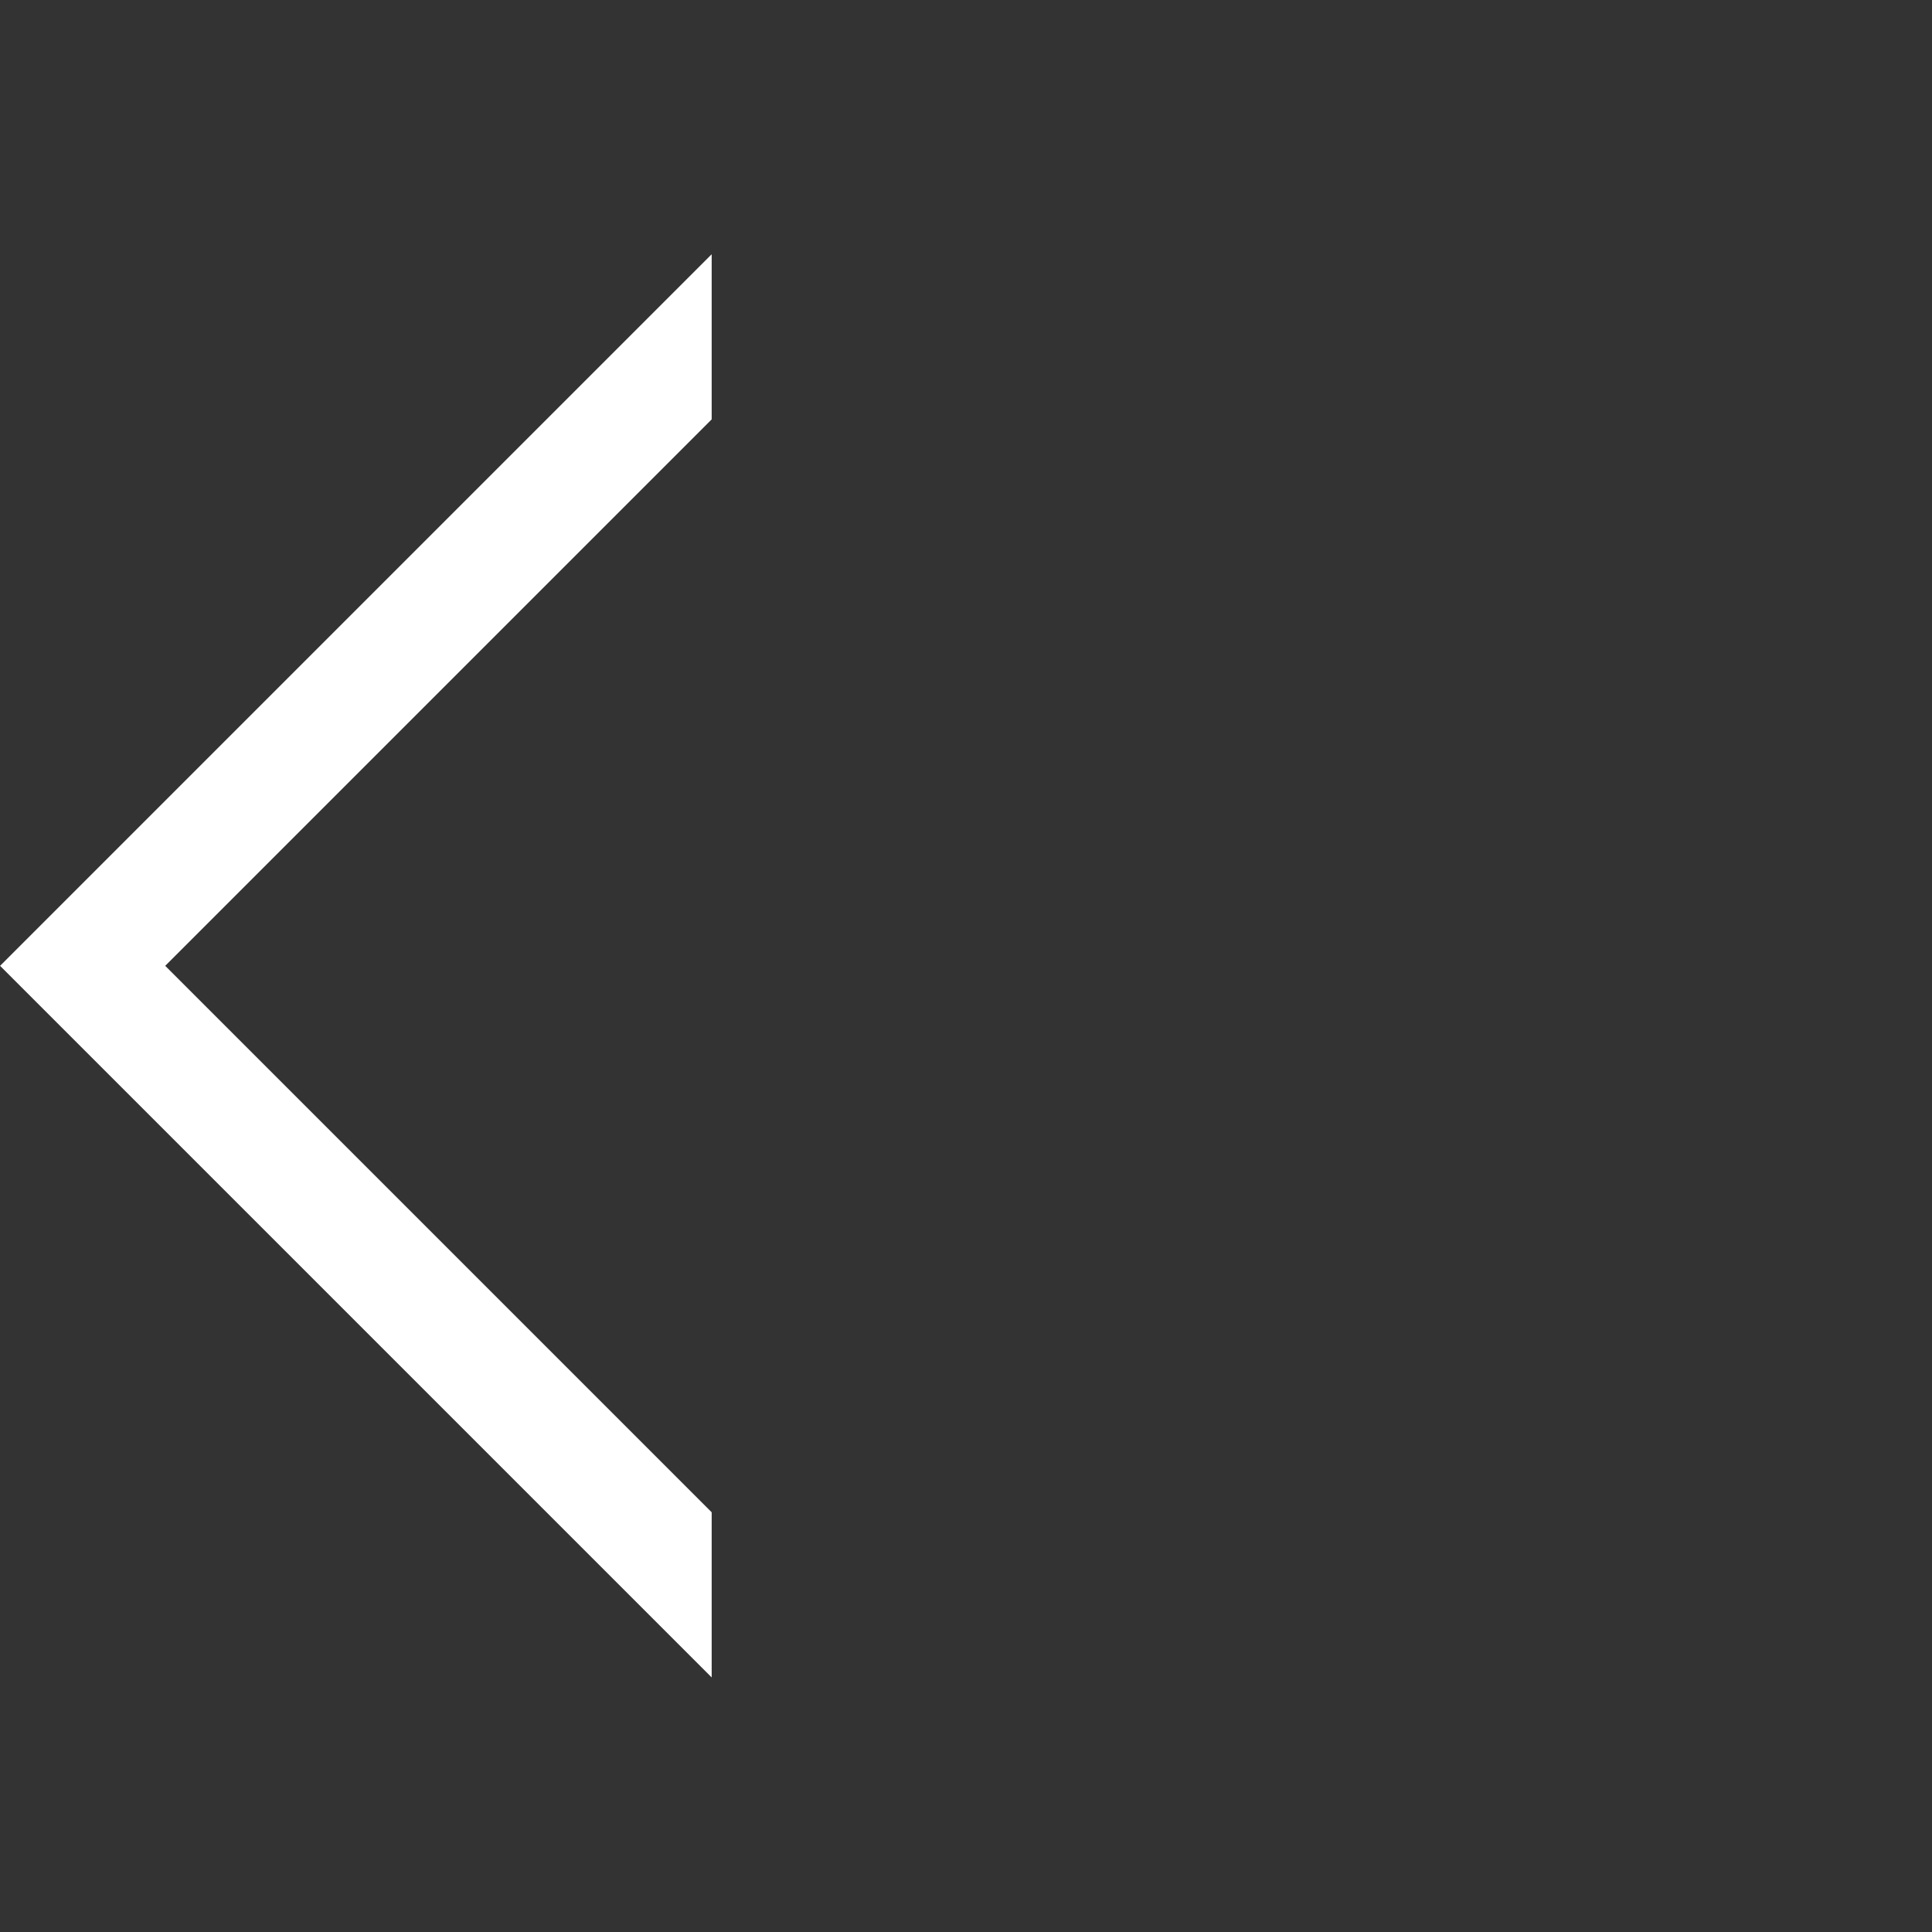 <?xml version="1.0" encoding="UTF-8"?>
<svg xmlns="http://www.w3.org/2000/svg" xmlns:xlink="http://www.w3.org/1999/xlink" viewBox="0 0 43.68 43.68">
  <rect x="0" y="0" width="43.68" height="43.68" fill="#333333" stroke="none"/>
  <defs>
    <style>.cls-1,.cls-3{fill:none;}.cls-2{clip-path:url(#clip-path);}.cls-3{stroke:#fff;stroke-width:2.64px;}</style>
    <clipPath id="clip-path" transform="translate(-7.64 -6.56)">
      <rect class="cls-1" width="23.73" height="49.67"></rect>
    </clipPath>
  </defs>
  <g id="Ebene_2" data-name="Ebene 2">
    <g id="Ebene_1-2" data-name="Ebene 1">
      <g class="cls-2">
        <rect class="cls-3" x="15.36" y="14.28" width="28.24" height="28.24" transform="translate(-19.09 22.6) rotate(-45)"></rect>
      </g>
    </g>
  </g>
</svg>
